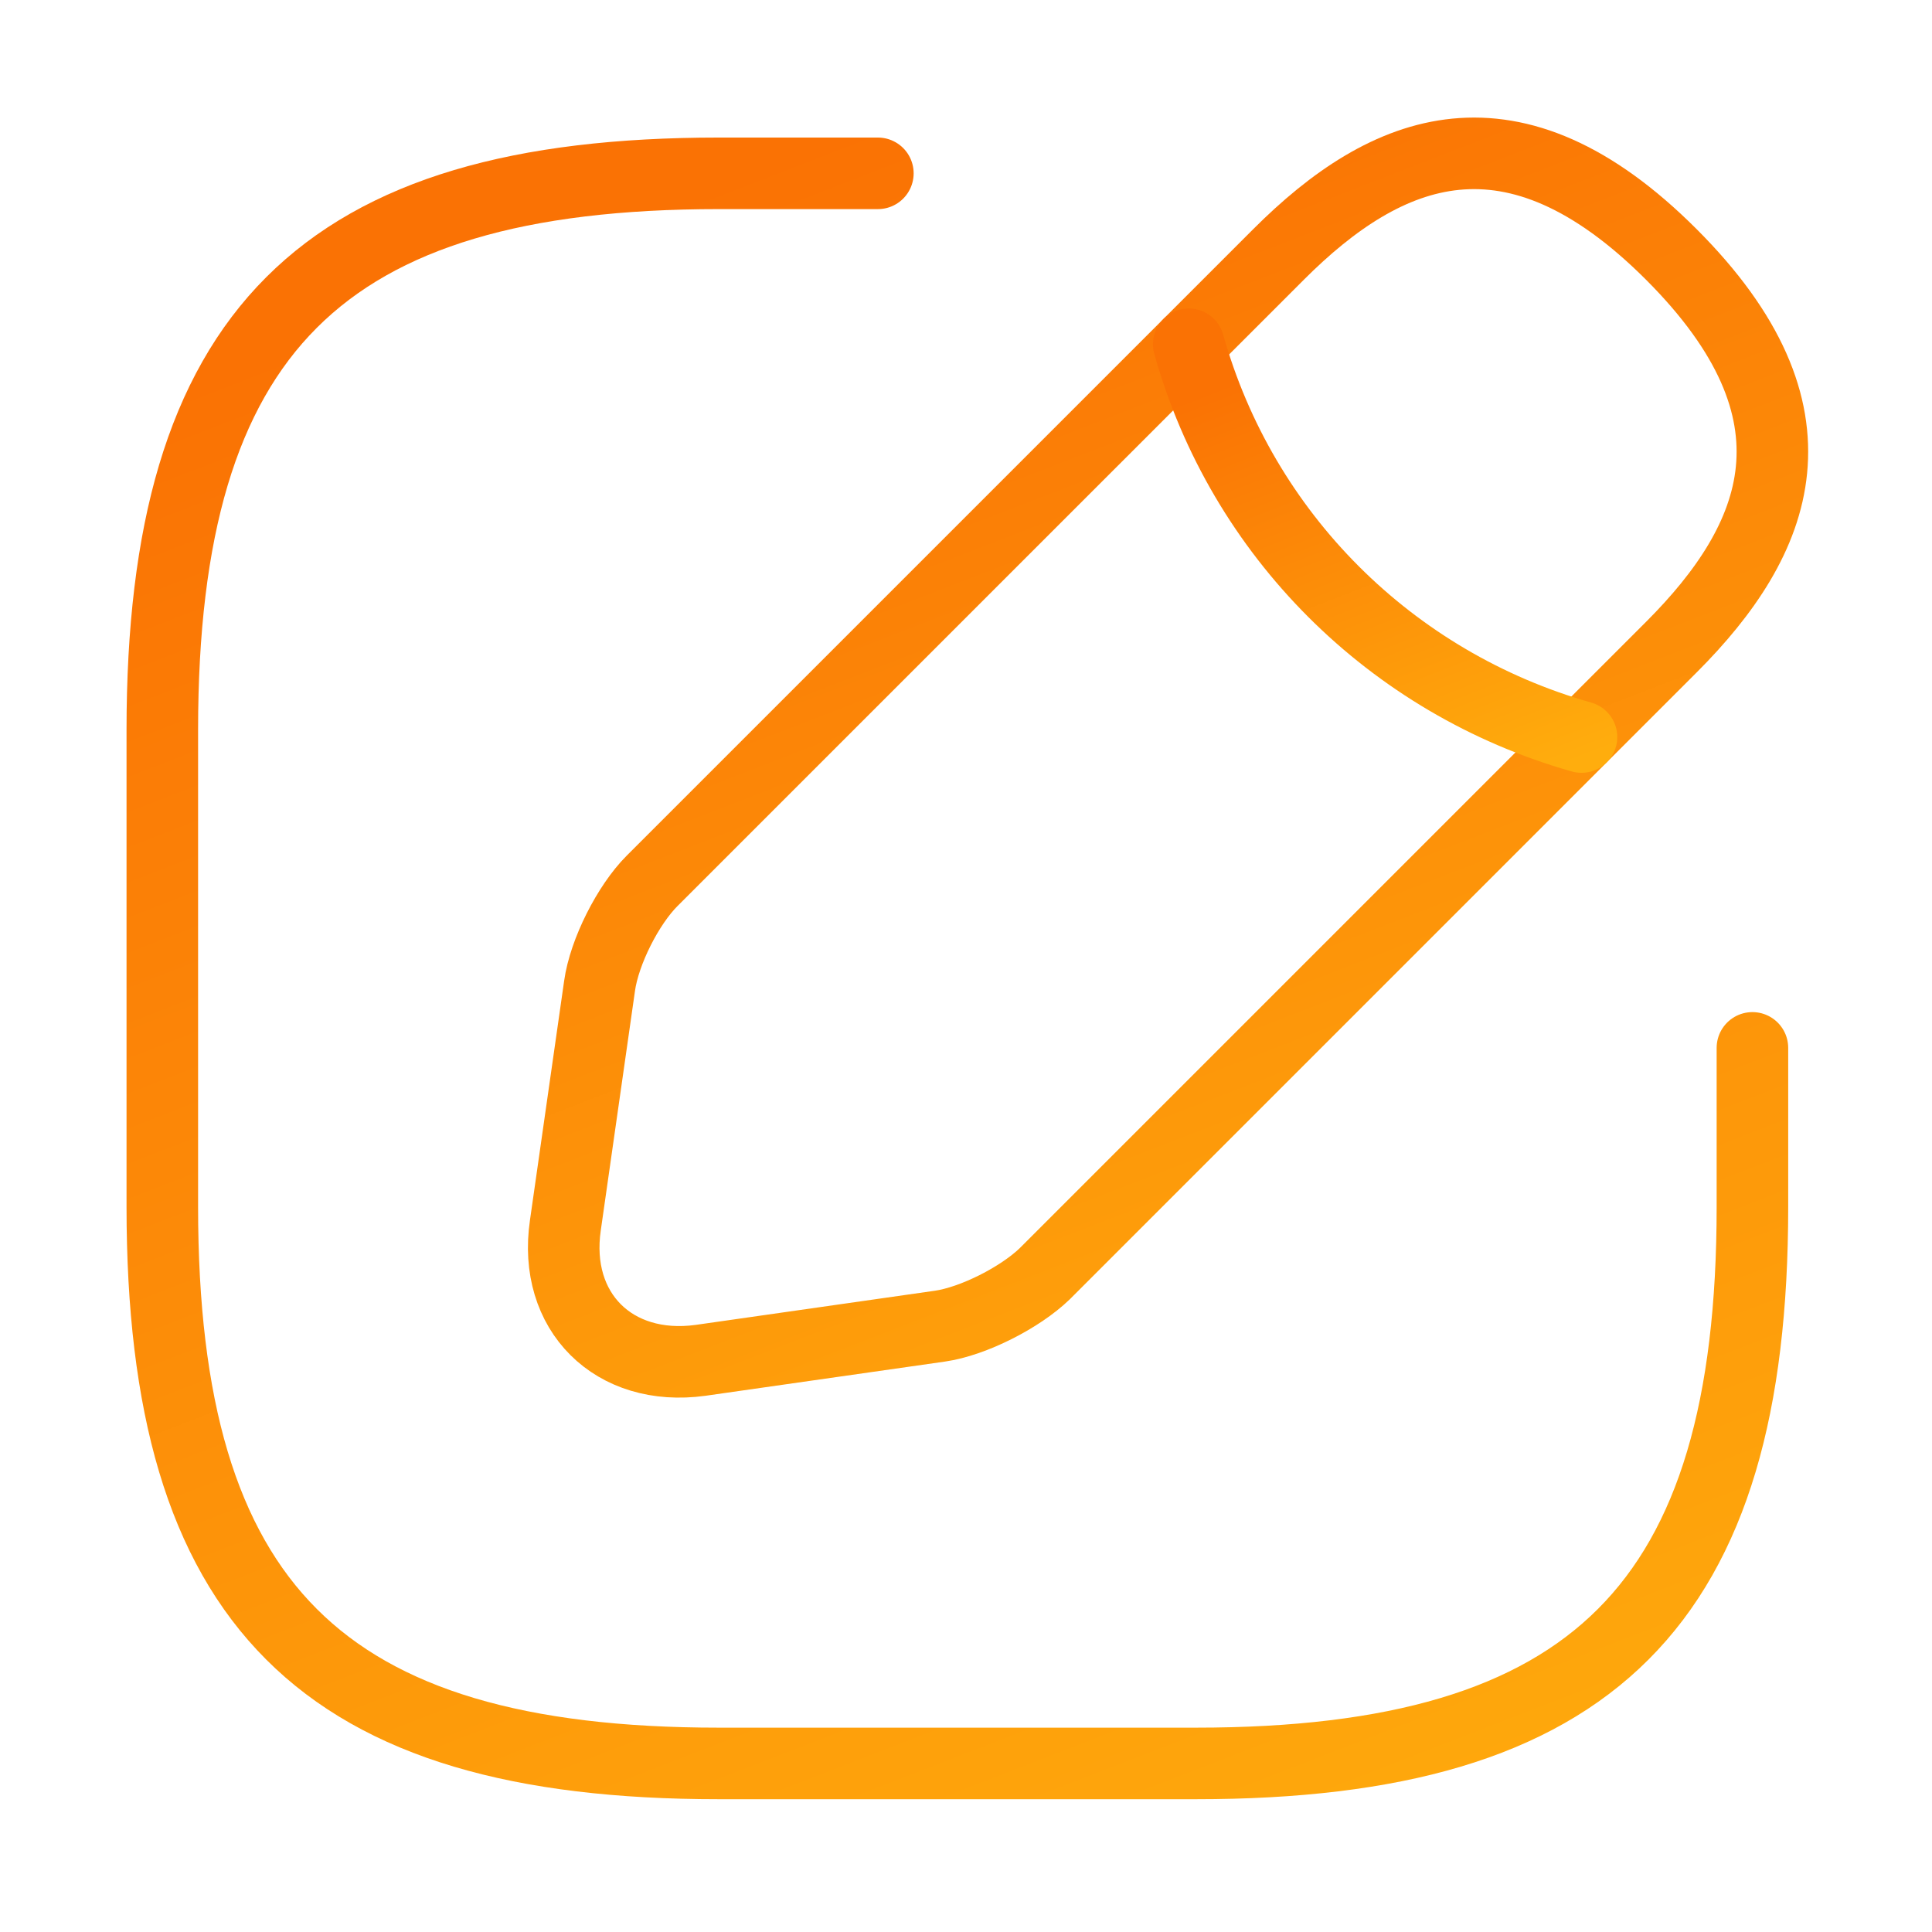 <?xml version="1.0" encoding="UTF-8"?> <svg xmlns="http://www.w3.org/2000/svg" width="81" height="81" viewBox="0 0 81 81" fill="none"> <path d="M36.805 7.267H30.138C13.471 7.267 6.805 13.933 6.805 30.6V50.6C6.805 67.267 13.471 73.933 30.138 73.933H50.138C66.805 73.933 73.471 67.267 73.471 50.6V43.933" stroke="url(#paint0_linear_6_55362)" stroke-width="3" stroke-linecap="round" stroke-linejoin="round"></path> <path d="M53.604 10.667L27.337 36.933C26.337 37.933 25.337 39.9 25.137 41.333L23.704 51.367C23.171 55 25.737 57.533 29.371 57.033L39.404 55.6C40.804 55.4 42.771 54.4 43.804 53.4L70.071 27.133C74.604 22.6 76.737 17.333 70.071 10.667C63.404 4 58.137 6.133 53.604 10.667Z" stroke="url(#paint1_linear_6_55362)" stroke-width="3" stroke-miterlimit="10" stroke-linecap="round" stroke-linejoin="round"></path> <path d="M49.838 14.433C52.071 22.4 58.305 28.633 66.305 30.9" stroke="url(#paint2_linear_6_55362)" stroke-width="3" stroke-miterlimit="10" stroke-linecap="round" stroke-linejoin="round"></path> <defs> <linearGradient id="paint0_linear_6_55362" x1="30.763" y1="7.267" x2="60.047" y2="82.878" gradientUnits="userSpaceOnUse"> <stop stop-color="#FA7204"></stop> <stop offset="1" stop-color="#FFAD0D"></stop> </linearGradient> <linearGradient id="paint1_linear_6_55362" x1="41.845" y1="6.429" x2="64.099" y2="63.897" gradientUnits="userSpaceOnUse"> <stop stop-color="#FA7204"></stop> <stop offset="1" stop-color="#FFAD0D"></stop> </linearGradient> <linearGradient id="paint2_linear_6_55362" x1="55.756" y1="14.433" x2="62.989" y2="33.109" gradientUnits="userSpaceOnUse"> <stop stop-color="#FA7204"></stop> <stop offset="1" stop-color="#FFAD0D"></stop> </linearGradient> </defs> </svg> 